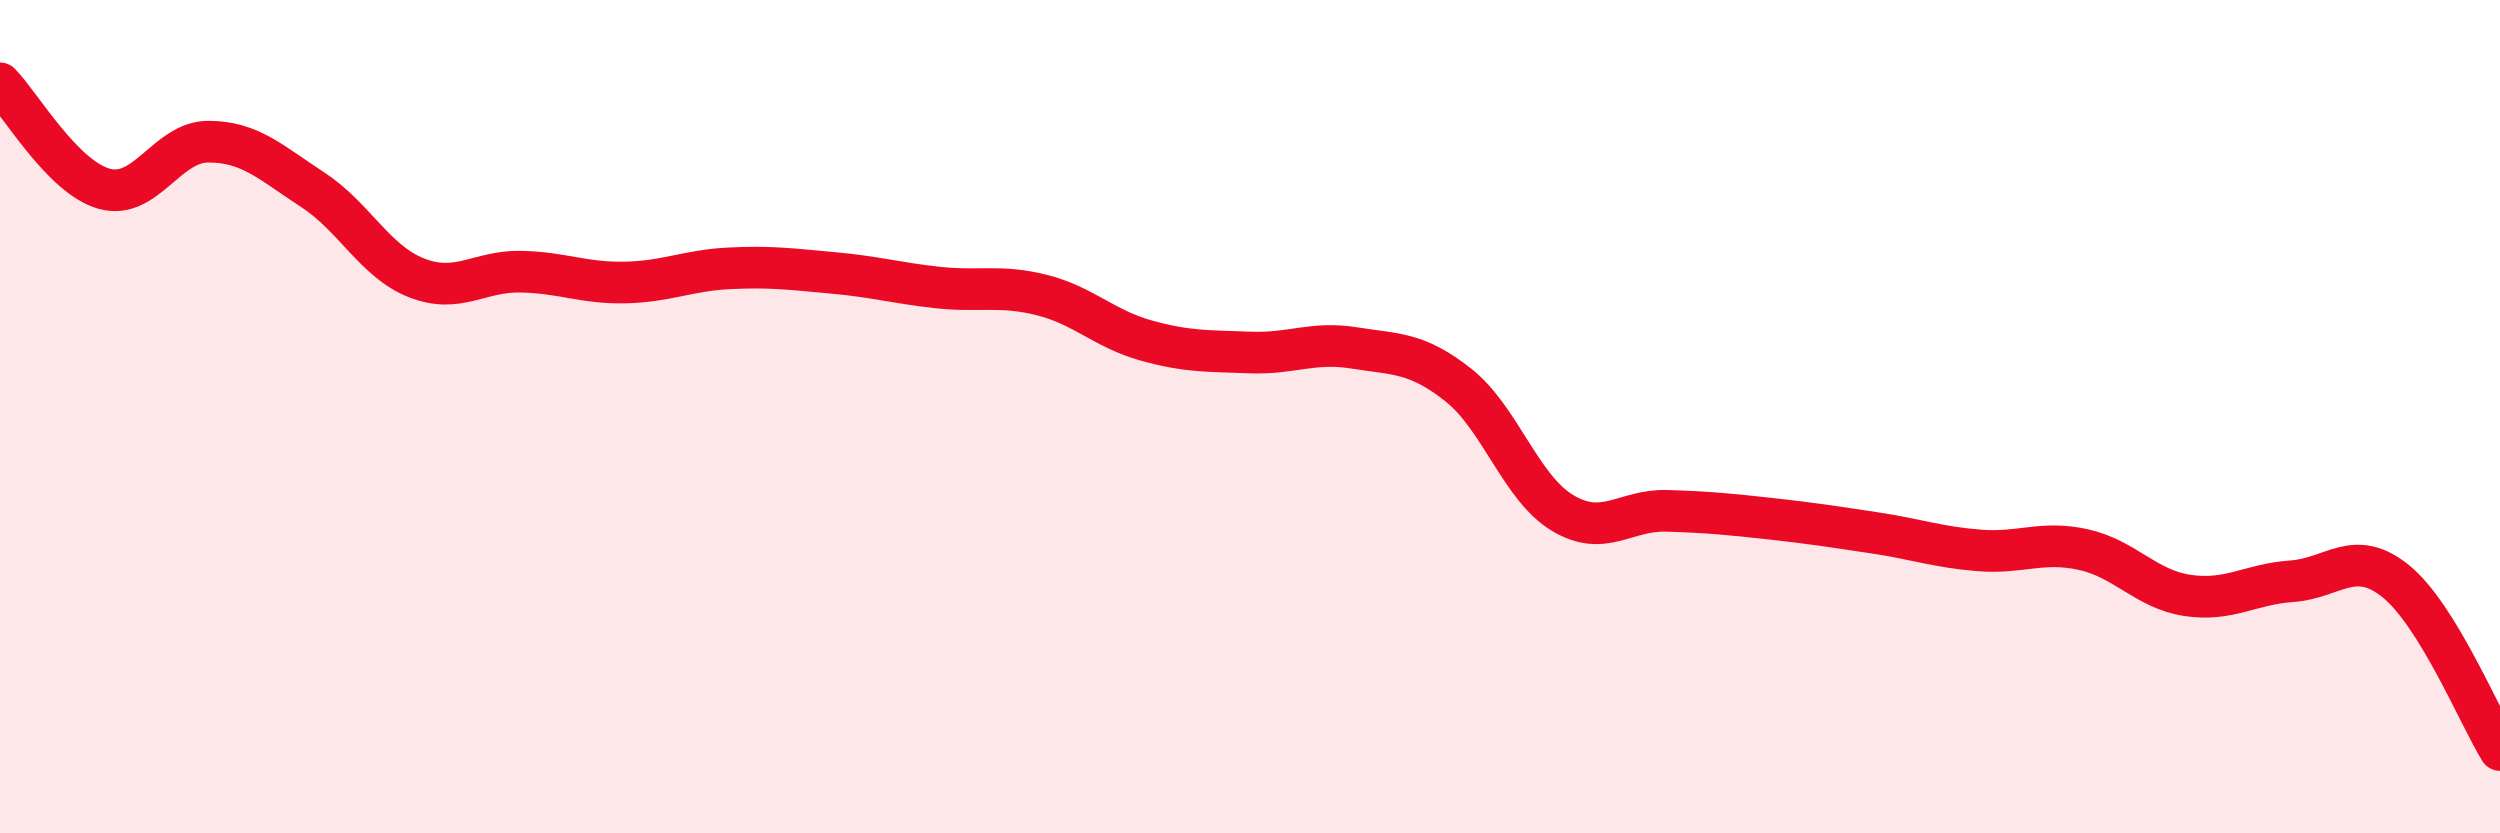 
    <svg width="60" height="20" viewBox="0 0 60 20" xmlns="http://www.w3.org/2000/svg">
      <path
        d="M 0,2 C 0.5,2.51 1.5,4.25 2.5,4.53 C 3.5,4.81 4,3.4 5,3.4 C 6,3.4 6.5,3.9 7.5,4.55 C 8.5,5.2 9,6.28 10,6.67 C 11,7.06 11.5,6.5 12.5,6.52 C 13.5,6.54 14,6.8 15,6.78 C 16,6.76 16.5,6.49 17.5,6.44 C 18.5,6.39 19,6.46 20,6.55 C 21,6.64 21.5,6.79 22.5,6.9 C 23.5,7.01 24,6.83 25,7.08 C 26,7.33 26.5,7.89 27.5,8.17 C 28.5,8.45 29,8.42 30,8.46 C 31,8.5 31.5,8.19 32.5,8.35 C 33.5,8.51 34,8.45 35,9.24 C 36,10.03 36.5,11.71 37.5,12.31 C 38.5,12.91 39,12.23 40,12.26 C 41,12.29 41.5,12.34 42.5,12.45 C 43.5,12.56 44,12.64 45,12.79 C 46,12.94 46.5,13.13 47.5,13.21 C 48.5,13.29 49,12.97 50,13.19 C 51,13.41 51.5,14.14 52.5,14.29 C 53.5,14.44 54,14.02 55,13.95 C 56,13.88 56.5,13.14 57.5,13.95 C 58.5,14.76 59.5,17.19 60,18L60 20L0 20Z"
        fill="#EB0A25"
        opacity="0.1"
        stroke-linecap="round"
        stroke-linejoin="round"
      />
      <path
        d="M 0,2 C 0.5,2.51 1.5,4.25 2.5,4.53 C 3.5,4.81 4,3.4 5,3.4 C 6,3.4 6.5,3.9 7.5,4.55 C 8.5,5.2 9,6.28 10,6.67 C 11,7.06 11.5,6.5 12.5,6.52 C 13.5,6.54 14,6.8 15,6.78 C 16,6.76 16.5,6.49 17.5,6.44 C 18.5,6.39 19,6.46 20,6.55 C 21,6.64 21.5,6.79 22.5,6.9 C 23.5,7.01 24,6.83 25,7.08 C 26,7.33 26.5,7.89 27.5,8.17 C 28.5,8.45 29,8.42 30,8.46 C 31,8.5 31.5,8.19 32.5,8.35 C 33.5,8.51 34,8.45 35,9.24 C 36,10.03 36.5,11.71 37.5,12.31 C 38.5,12.91 39,12.23 40,12.26 C 41,12.29 41.5,12.34 42.5,12.45 C 43.5,12.56 44,12.64 45,12.79 C 46,12.94 46.5,13.13 47.5,13.21 C 48.5,13.29 49,12.97 50,13.19 C 51,13.41 51.5,14.14 52.5,14.29 C 53.5,14.44 54,14.02 55,13.95 C 56,13.88 56.5,13.14 57.5,13.95 C 58.5,14.76 59.5,17.19 60,18"
        stroke="#EB0A25"
        stroke-width="1"
        fill="none"
        stroke-linecap="round"
        stroke-linejoin="round"
      />
    </svg>
  